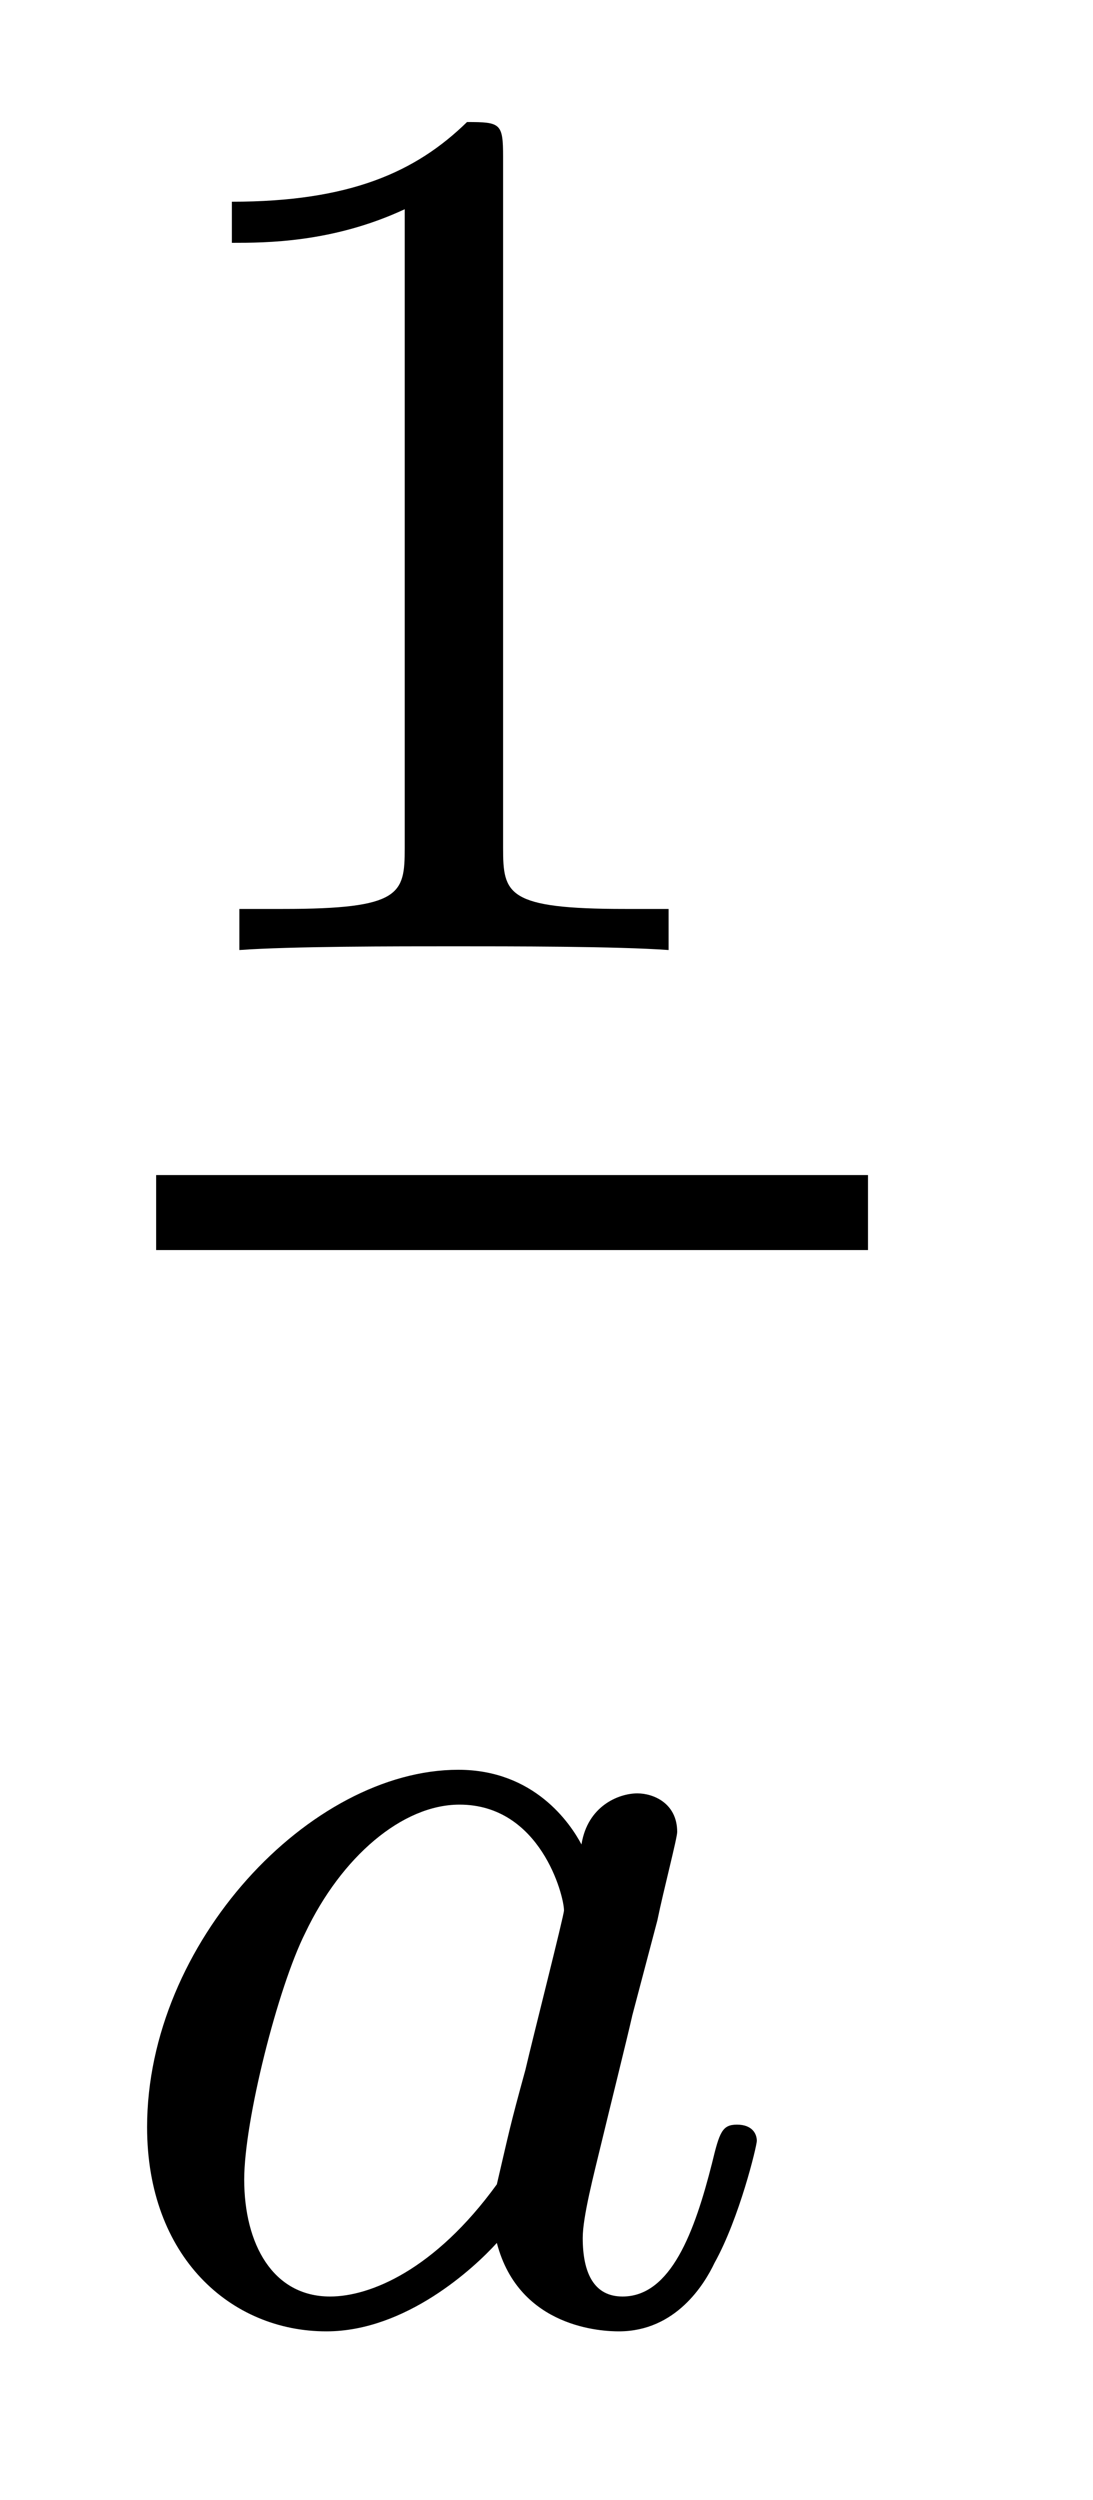 <?xml version='1.0'?>
<!-- This file was generated by dvisvgm 1.14.1 -->
<svg height='16pt' version='1.1' viewBox='0 -16 7 16' width='7pt' xmlns='http://www.w3.org/2000/svg' xmlns:xlink='http://www.w3.org/1999/xlink'>
<g id='page1'>
<g transform='matrix(1 0 0 1 -129 649)'>
<path d='M132.222 -663.996C132.222 -664.211 132.206 -664.219 131.991 -664.219C131.664 -663.9 131.242 -663.709 130.485 -663.709V-663.446C130.7 -663.446 131.13 -663.446 131.592 -663.661V-659.573C131.592 -659.278 131.569 -659.183 130.812 -659.183H130.533V-658.92C130.859 -658.944 131.545 -658.944 131.903 -658.944C132.262 -658.944 132.955 -658.944 133.282 -658.92V-659.183H133.003C132.246 -659.183 132.222 -659.278 132.222 -659.573V-663.996Z' fill-rule='evenodd'/>
<path d='M130 -657H134.559V-657.48H130'/>
<path d='M132.724 -653.196C132.652 -653.332 132.421 -653.674 131.935 -653.674C130.987 -653.674 129.942 -652.567 129.942 -651.387C129.942 -650.558 130.477 -650.08 131.09 -650.08C131.6 -650.08 132.038 -650.487 132.182 -650.646C132.325 -650.096 132.867 -650.08 132.963 -650.08C133.329 -650.08 133.512 -650.383 133.576 -650.518C133.736 -650.805 133.847 -651.267 133.847 -651.299C133.847 -651.347 133.815 -651.403 133.72 -651.403S133.608 -651.355 133.56 -651.156C133.449 -650.718 133.297 -650.303 132.987 -650.303C132.803 -650.303 132.732 -650.455 132.732 -650.678C132.732 -650.813 132.803 -651.084 132.851 -651.283C132.899 -651.483 133.018 -651.961 133.05 -652.104L133.21 -652.71C133.249 -652.901 133.337 -653.236 133.337 -653.276C133.337 -653.459 133.186 -653.523 133.082 -653.523C132.963 -653.523 132.763 -653.443 132.724 -653.196ZM132.182 -651.021C131.783 -650.471 131.369 -650.303 131.114 -650.303C130.748 -650.303 130.564 -650.638 130.564 -651.052C130.564 -651.427 130.779 -652.28 130.955 -652.63C131.186 -653.116 131.576 -653.451 131.943 -653.451C132.461 -653.451 132.612 -652.869 132.612 -652.774C132.612 -652.742 132.413 -651.961 132.365 -651.754C132.262 -651.379 132.262 -651.363 132.182 -651.021Z' fill-rule='evenodd'/>
</g>
</g>
</svg>
